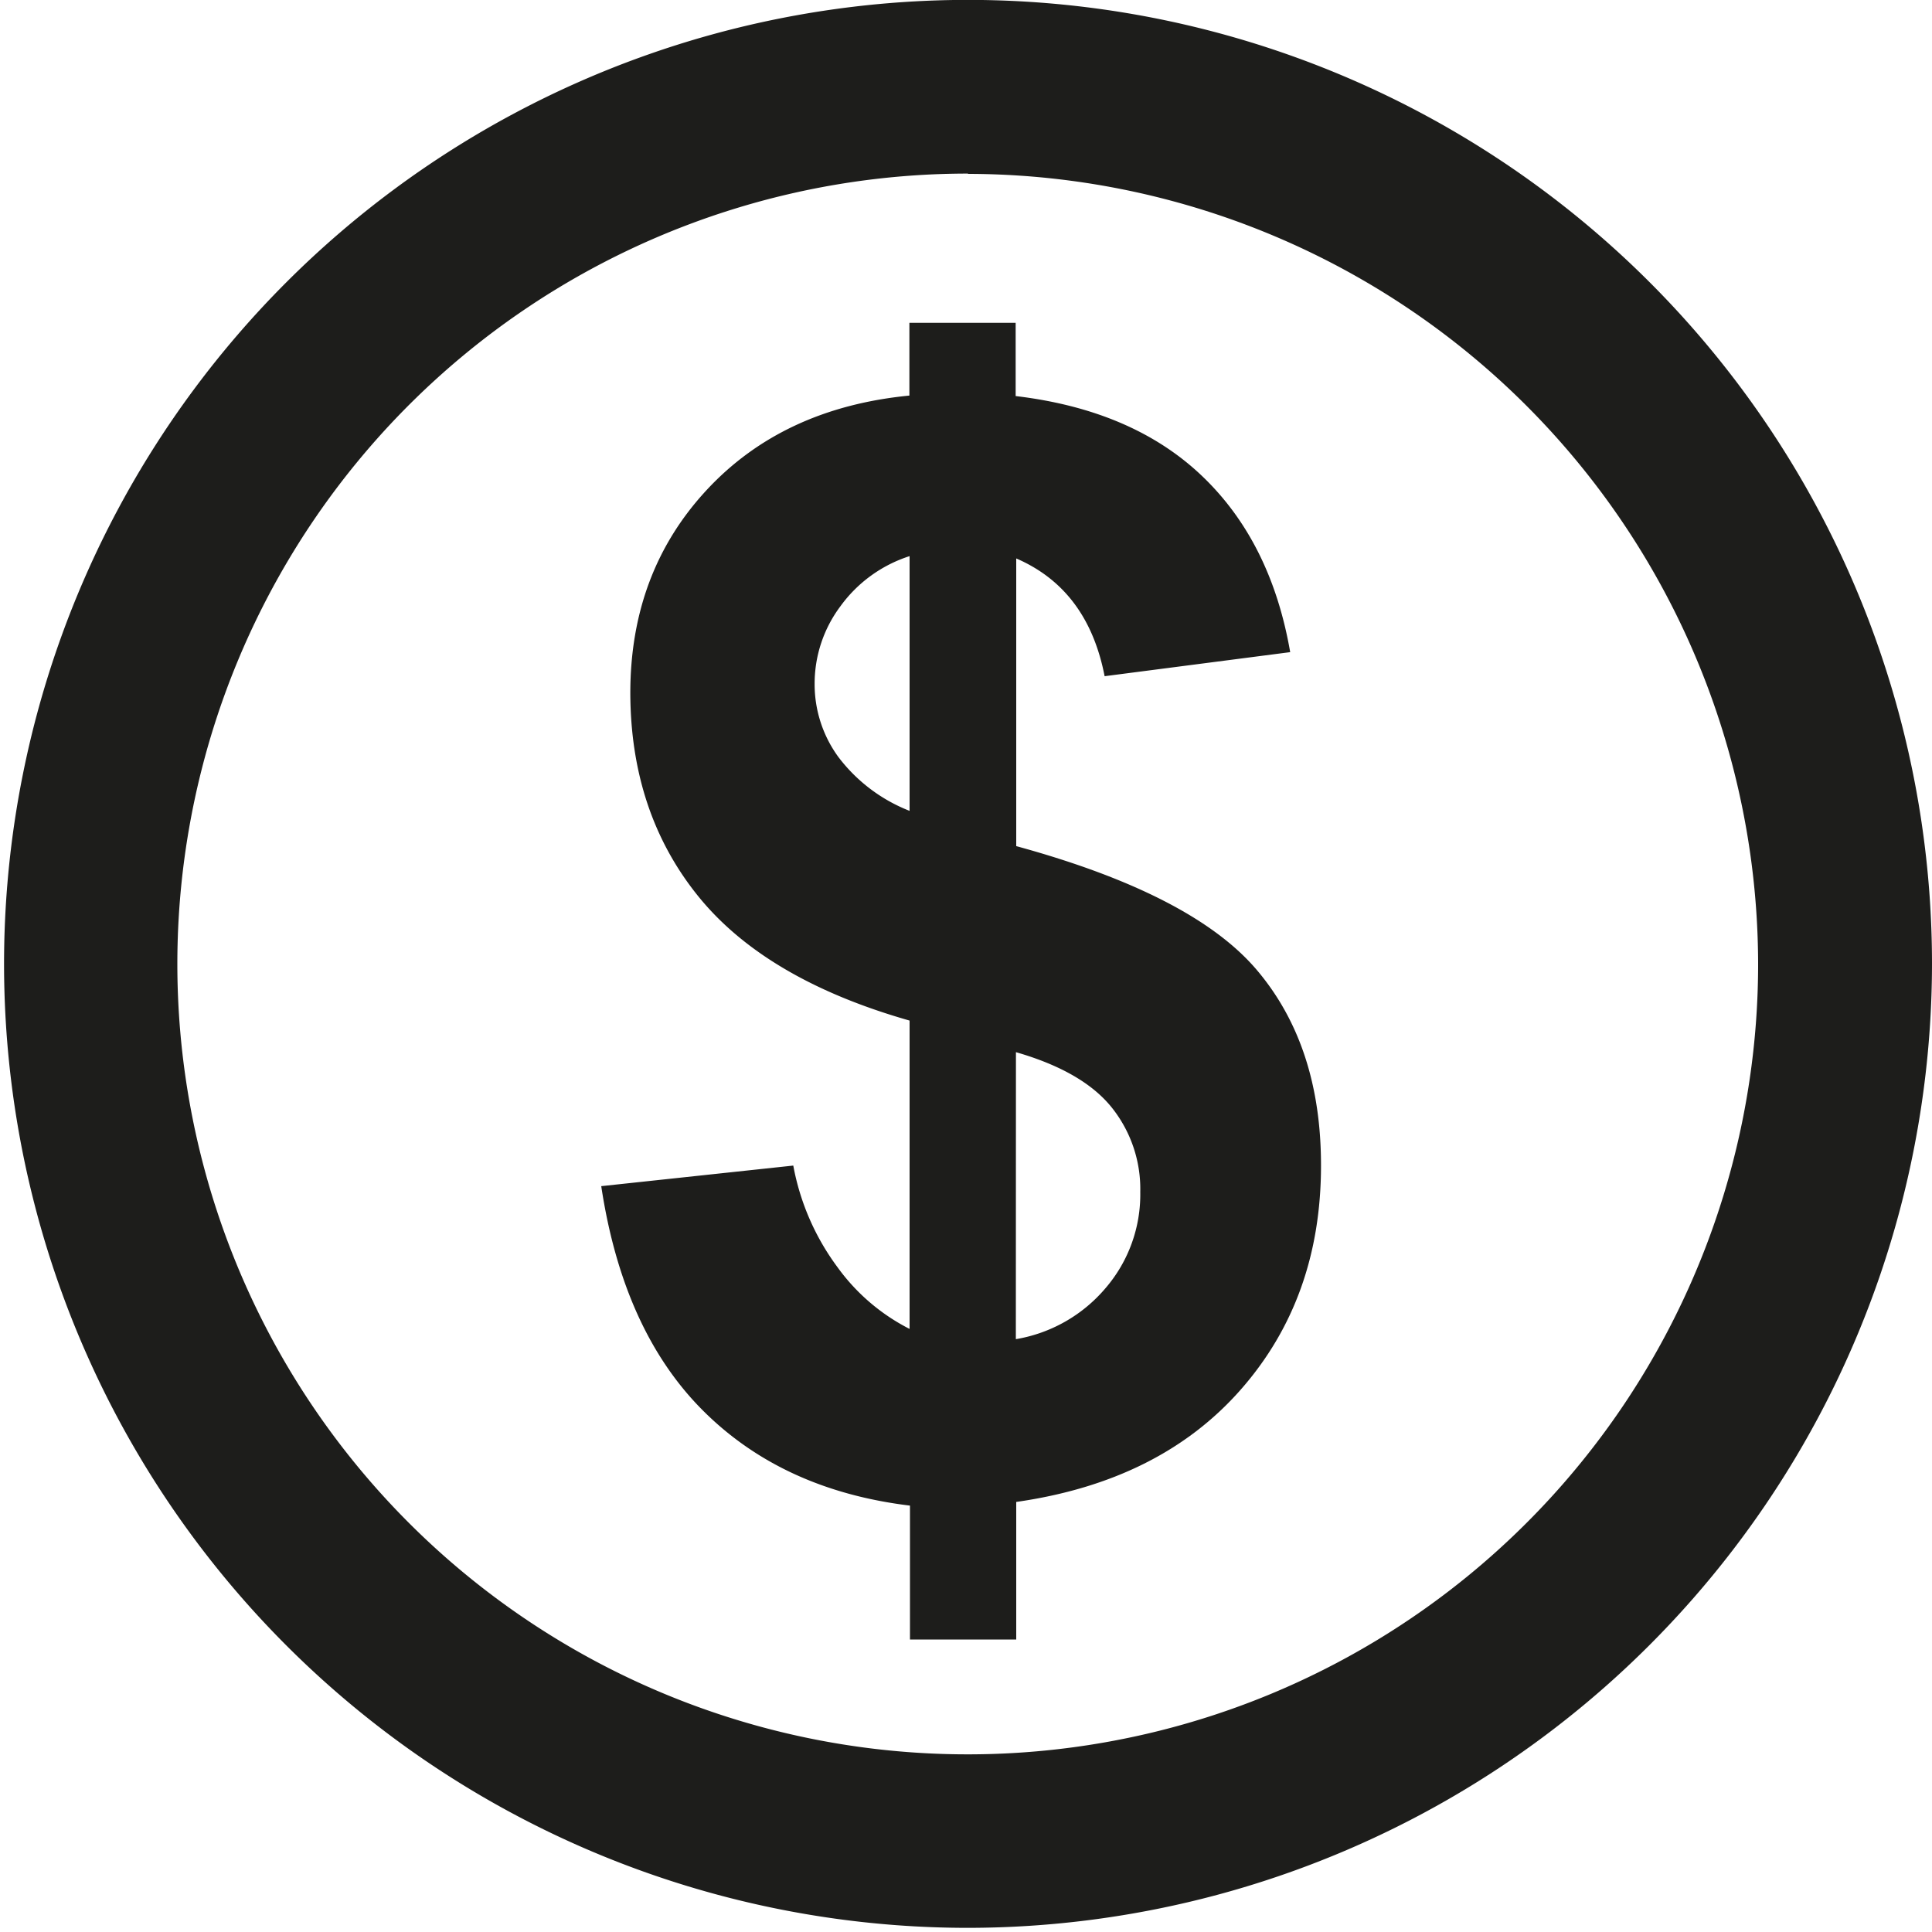 <svg id="Capa_1" data-name="Capa 1" xmlns="http://www.w3.org/2000/svg" viewBox="0 0 200 200"><defs><style>.cls-1{fill:#1d1d1b;}</style></defs><path class="cls-1" d="M100.21,199.57A99.79,99.79,0,1,1,200,99.79,99.89,99.89,0,0,1,100.21,199.57Zm0-181.6A81.82,81.82,0,1,0,182,99.79,81.91,81.91,0,0,0,100.21,18Z"/><path class="cls-1" d="M94.16,137.57V105.65q-14.94-4.26-21.91-12.91t-7-21q0-12.49,7.89-21t21-9.79V33.42h11V41q12.12,1.44,19.28,8.26t9.14,18.25L114.35,70q-1.75-9-9.15-12.19V87.59q18.28,5,24.92,12.84t6.63,20.23q0,13.78-8.35,23.24t-23.2,11.58v14.24h-11V155.86Q81,154.26,72.75,146T62.24,122.79l19.88-2.13a25.34,25.34,0,0,0,4.57,10.51A20.87,20.87,0,0,0,94.16,137.57Zm0-80A14.2,14.2,0,0,0,87,62.76a13.36,13.36,0,0,0-2.67,8.07,12.77,12.77,0,0,0,2.44,7.51,17,17,0,0,0,7.39,5.6Zm11,81.06a15.53,15.53,0,0,0,9.3-5.3,14.86,14.86,0,0,0,3.58-9.94,13.5,13.5,0,0,0-3-8.8c-2-2.46-5.29-4.35-9.87-5.67Z"/></svg>